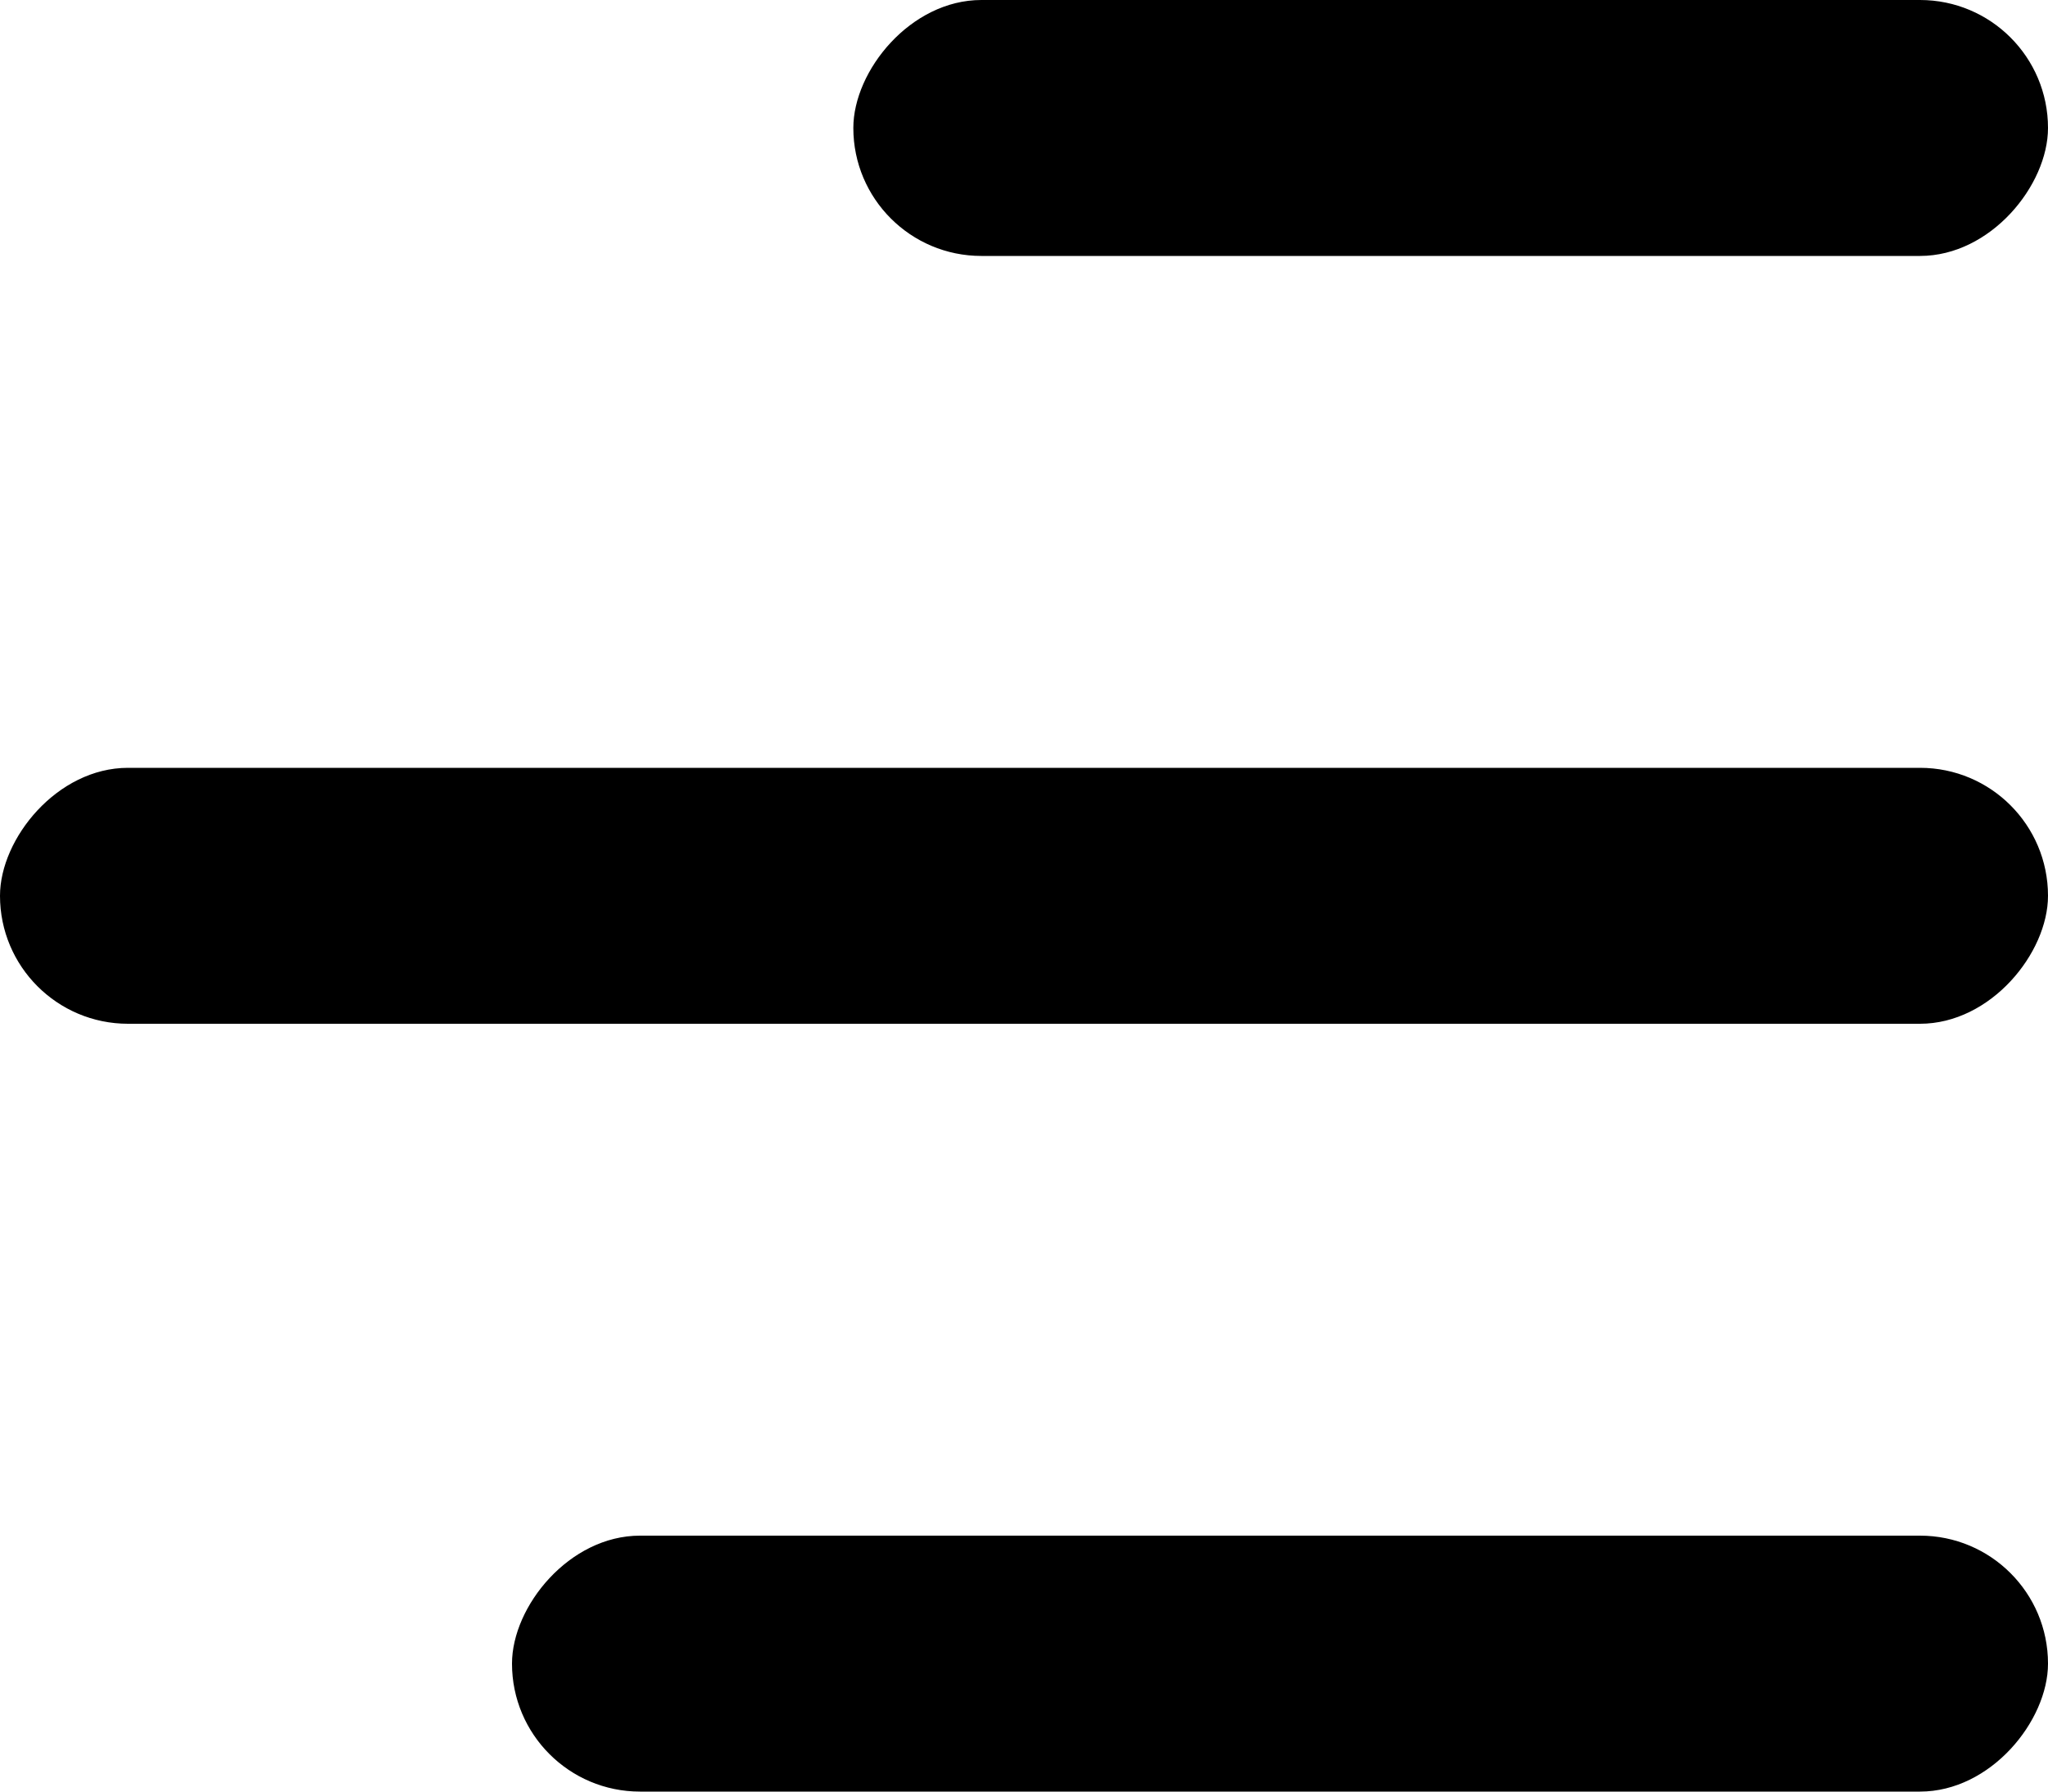 <svg width="24" height="21" viewBox="0 0 24 21" fill="none" xmlns="http://www.w3.org/2000/svg">
<rect width="14" height="3" rx="1.5" transform="matrix(-1 0 0 1 24 0)" fill="currentColor"/>
<rect width="24" height="3" rx="1.5" transform="matrix(-1 0 0 1 24 9)" fill="currentColor"/>
<rect width="18" height="3" rx="1.5" transform="matrix(-1 0 0 1 24 18)" fill="currentColor"/>
</svg>

